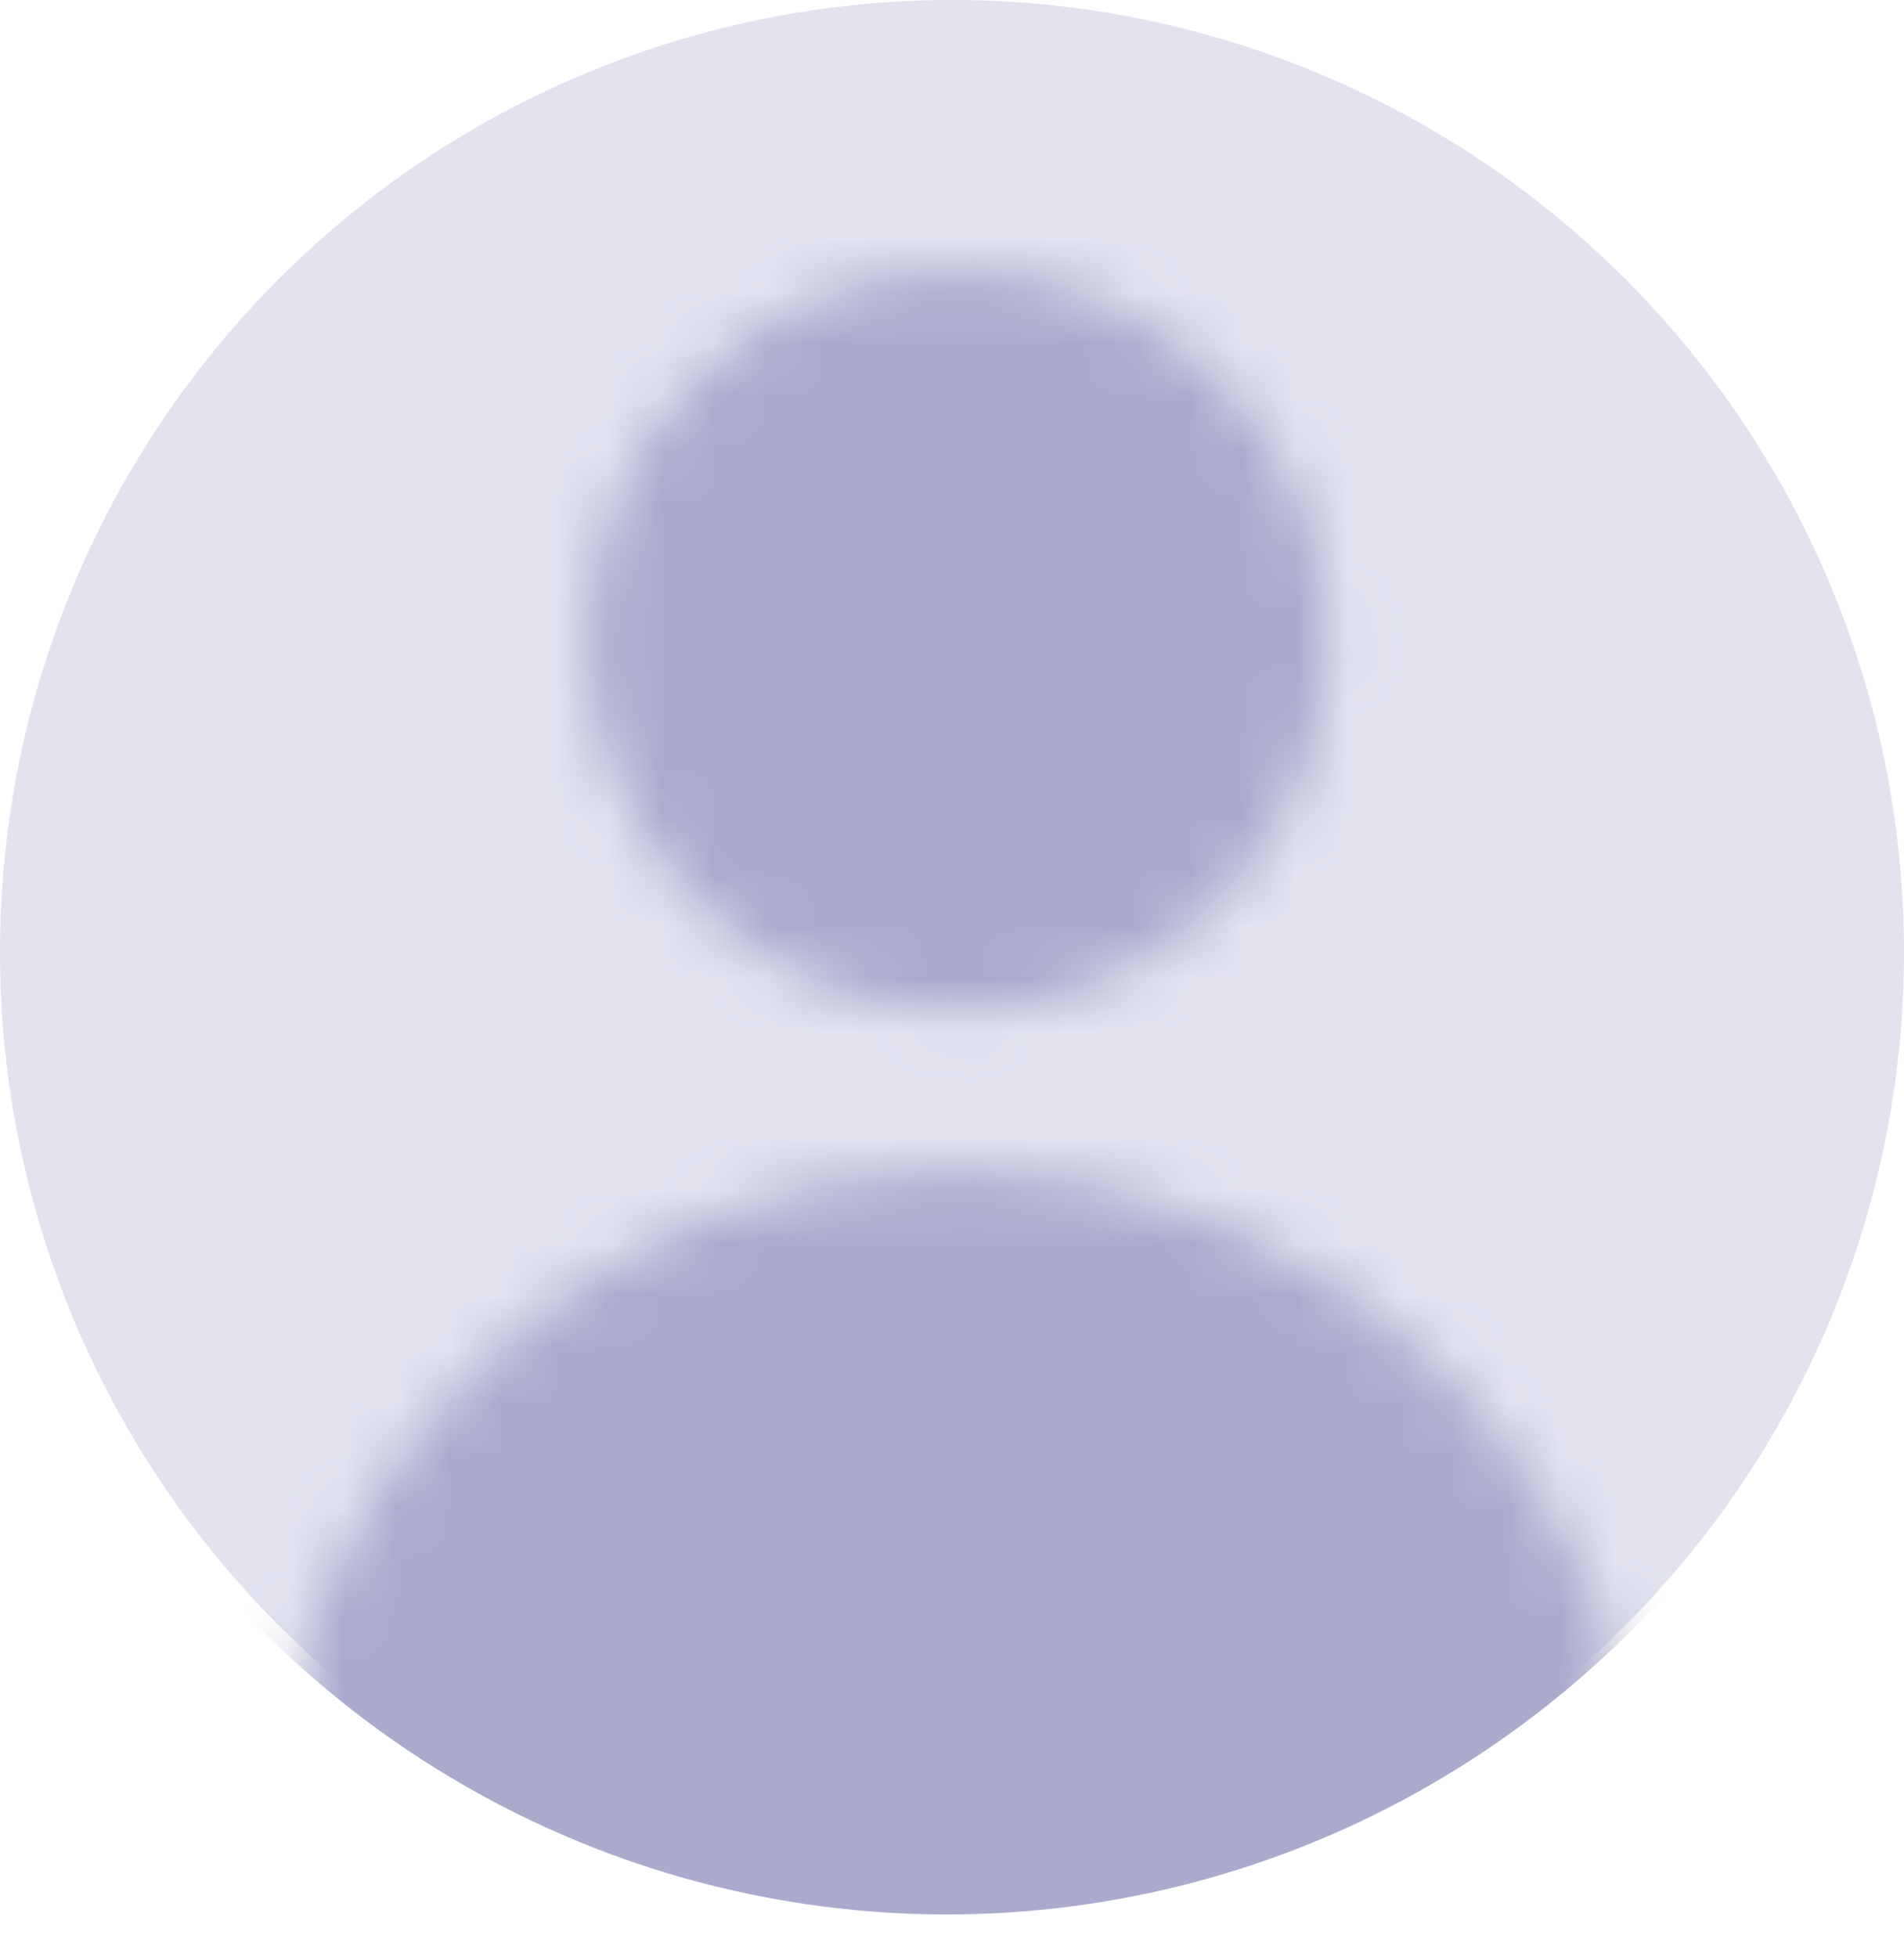 <svg width="36" height="37" viewBox="0 0 36 37" fill="none" xmlns="http://www.w3.org/2000/svg">
<circle cx="18" cy="18" r="18" fill="#E2E3EF"/>
<mask id="mask0_3037_4530" style="mask-type:alpha" maskUnits="userSpaceOnUse" x="5" y="5" width="27" height="36">
<path fill-rule="evenodd" clip-rule="evenodd" d="M11.105 12.106C11.105 13.964 11.843 15.746 13.157 17.06C14.471 18.374 16.253 19.112 18.111 19.112C19.969 19.112 21.751 18.374 23.065 17.06C24.379 15.746 25.117 13.964 25.117 12.106C25.117 10.248 24.379 8.466 23.065 7.152C21.751 5.838 19.969 5.1 18.111 5.1C16.253 5.1 14.471 5.838 13.157 7.152C11.843 8.466 11.105 10.248 11.105 12.106ZM5.1 35.126C5.1 31.675 6.471 28.365 8.911 25.925C11.351 23.485 14.66 22.114 18.111 22.114C21.562 22.114 24.871 23.485 27.311 25.925C29.751 28.365 31.122 31.675 31.122 35.126H30.643V41H5.579V35.126H5.1Z" fill="#E1E1EA"/>
</mask>
<g mask="url(#mask0_3037_4530)">
<circle cx="17.901" cy="17.901" r="18.288" fill="#AAAACD"/>
</g>
</svg>
